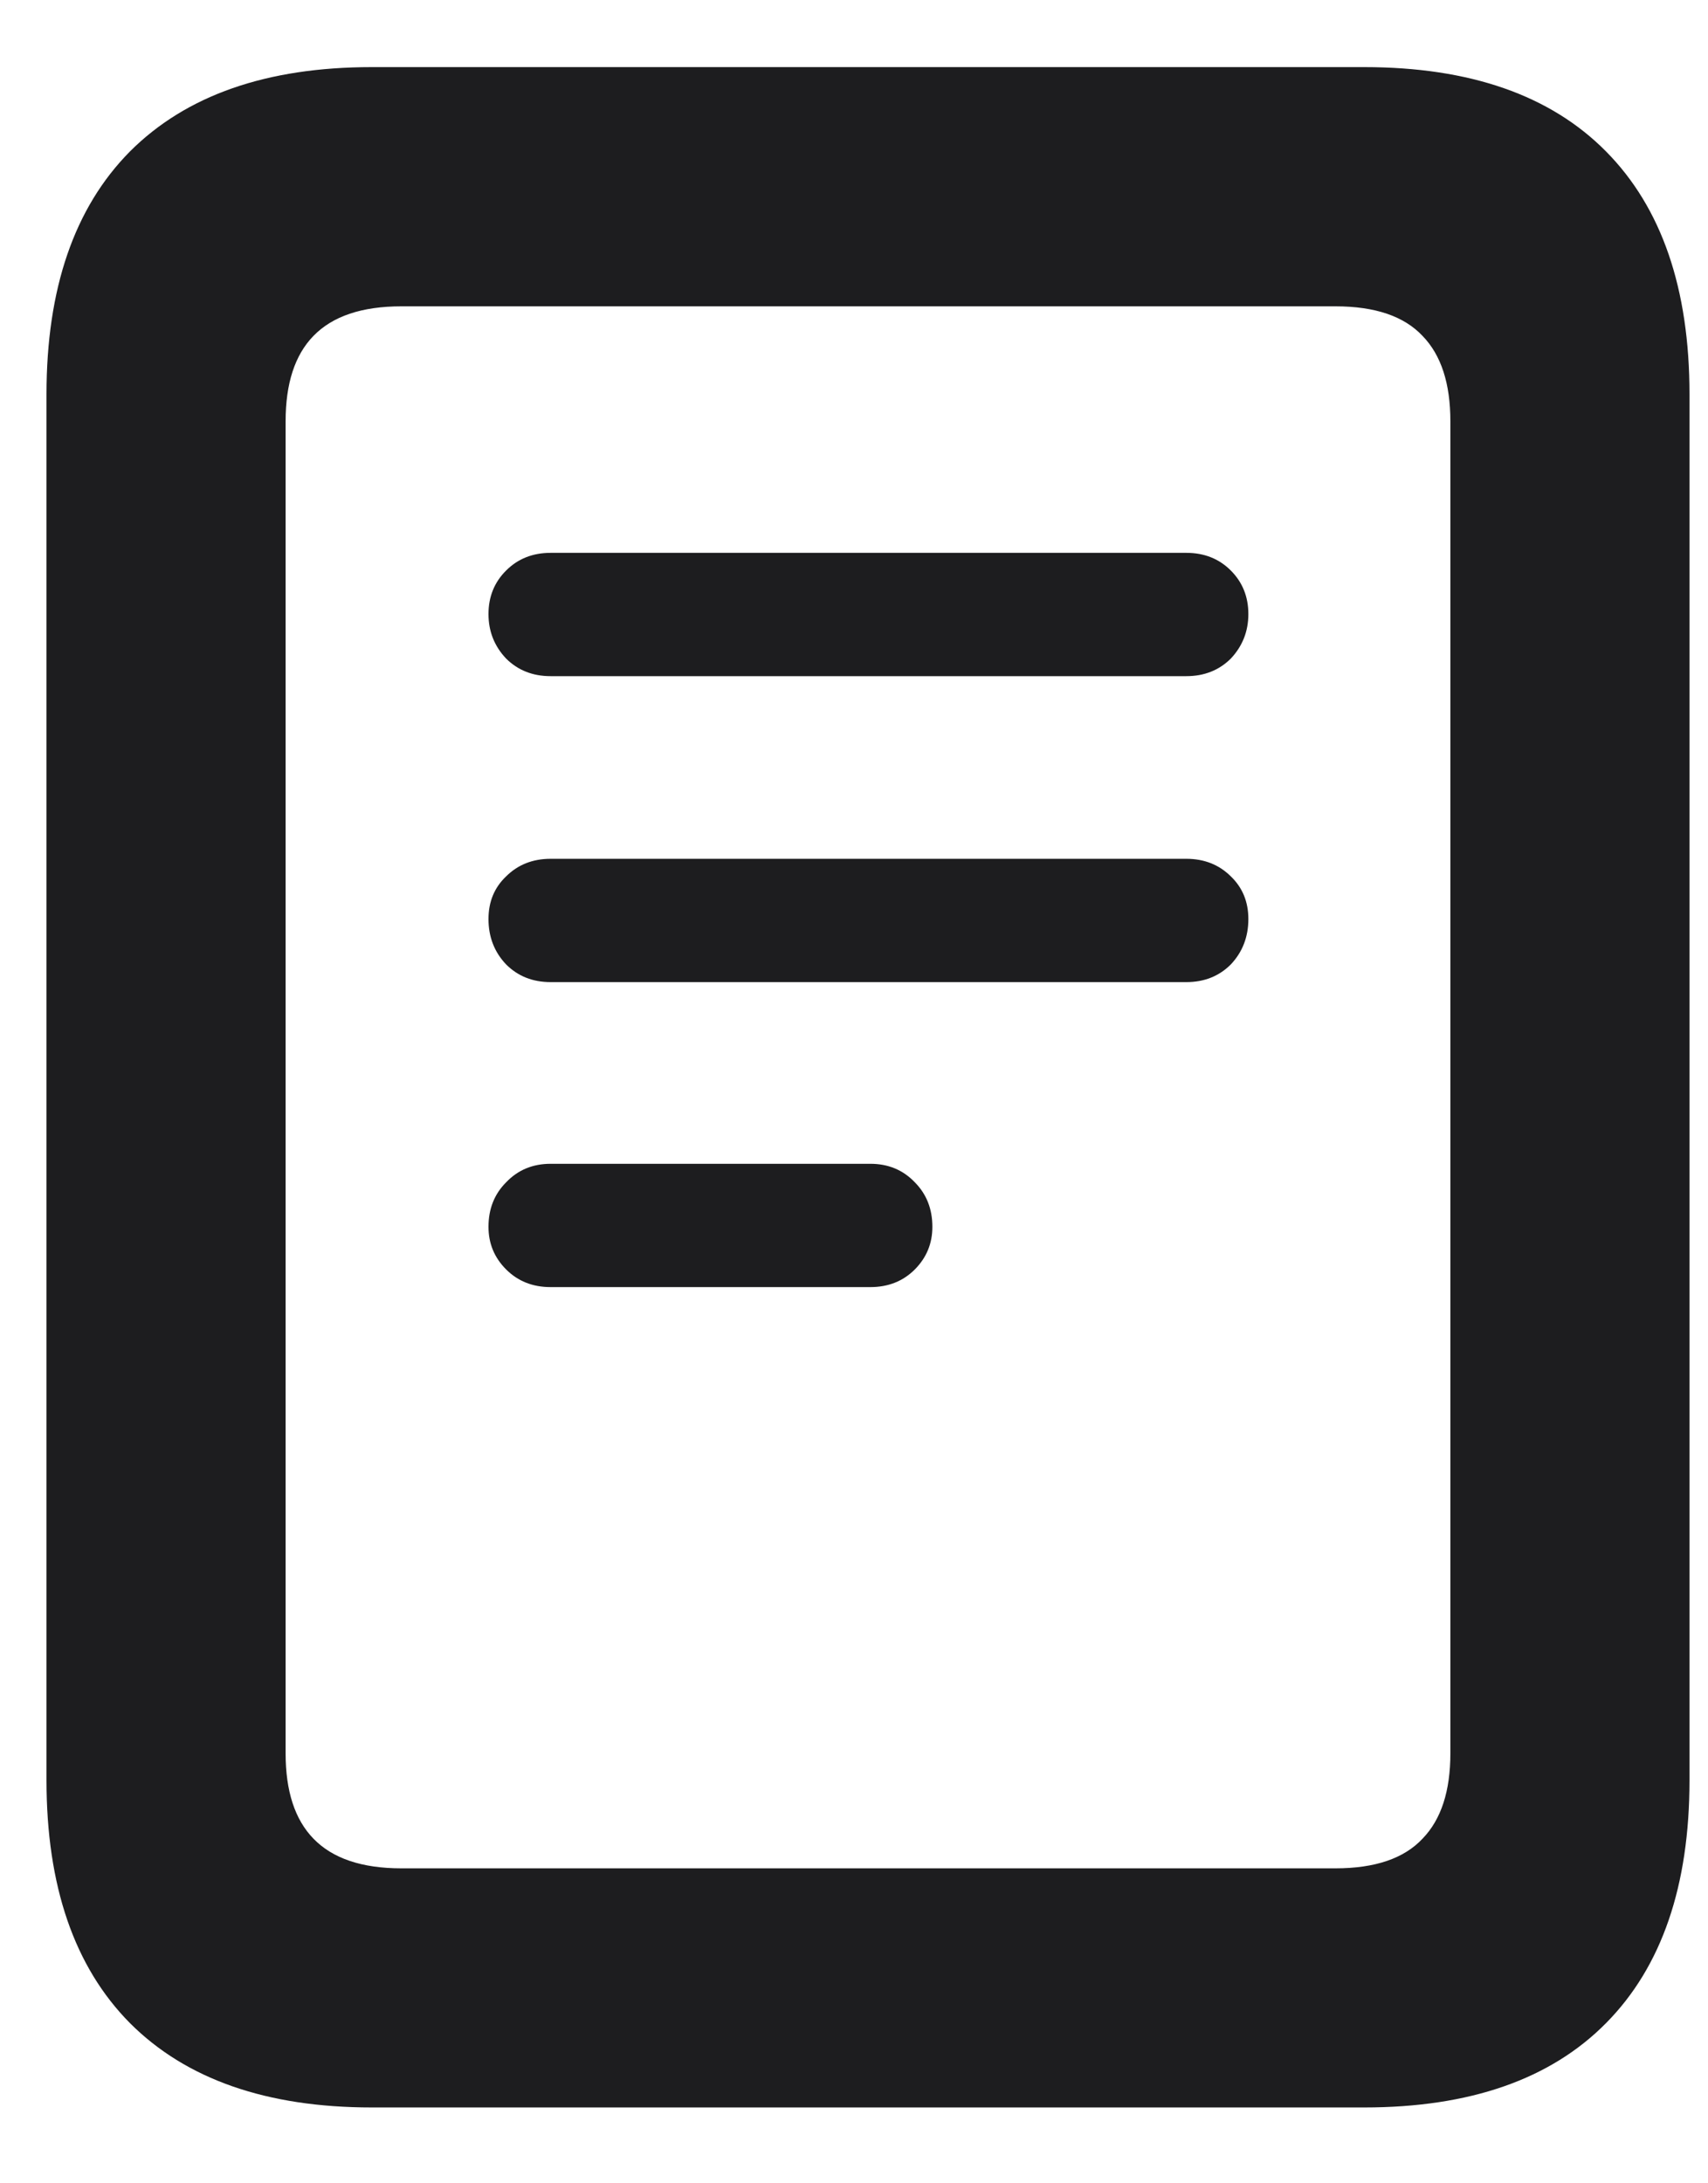 <svg xmlns="http://www.w3.org/2000/svg" width="18" height="23" viewBox="0 0 18 23" fill="none"><path d="M5.803 7.123C5.614 7.123 5.458 7.061 5.334 6.938C5.21 6.807 5.148 6.651 5.148 6.469C5.148 6.286 5.21 6.133 5.334 6.01C5.458 5.886 5.614 5.824 5.803 5.824H12.502C12.691 5.824 12.847 5.886 12.971 6.01C13.094 6.133 13.156 6.286 13.156 6.469C13.156 6.651 13.094 6.807 12.971 6.938C12.847 7.061 12.691 7.123 12.502 7.123H5.803ZM5.803 10.346C5.614 10.346 5.458 10.284 5.334 10.16C5.21 10.03 5.148 9.87 5.148 9.682C5.148 9.499 5.21 9.35 5.334 9.232C5.458 9.109 5.614 9.047 5.803 9.047H12.502C12.691 9.047 12.847 9.109 12.971 9.232C13.094 9.35 13.156 9.499 13.156 9.682C13.156 9.87 13.094 10.03 12.971 10.16C12.847 10.284 12.691 10.346 12.502 10.346H5.803ZM5.803 13.559C5.614 13.559 5.458 13.497 5.334 13.373C5.21 13.249 5.148 13.1 5.148 12.924C5.148 12.735 5.21 12.579 5.334 12.455C5.458 12.325 5.614 12.26 5.803 12.26H9.172C9.361 12.26 9.517 12.325 9.641 12.455C9.764 12.579 9.826 12.735 9.826 12.924C9.826 13.1 9.764 13.249 9.641 13.373C9.517 13.497 9.361 13.559 9.172 13.559H5.803ZM0.49 18.754V4.154C0.49 3.041 0.783 2.188 1.369 1.596C1.962 1.003 2.811 0.707 3.918 0.707H14.377C15.49 0.707 16.34 1.003 16.926 1.596C17.512 2.188 17.805 3.041 17.805 4.154V18.754C17.805 19.867 17.512 20.72 16.926 21.312C16.34 21.905 15.49 22.201 14.377 22.201H3.918C2.811 22.201 1.962 21.905 1.369 21.312C0.783 20.72 0.49 19.867 0.49 18.754ZM3.01 18.471C3.01 18.868 3.107 19.167 3.303 19.369C3.505 19.578 3.814 19.682 4.23 19.682H14.074C14.491 19.682 14.797 19.578 14.992 19.369C15.188 19.167 15.285 18.868 15.285 18.471V4.438C15.285 4.04 15.188 3.741 14.992 3.539C14.797 3.331 14.491 3.227 14.074 3.227H4.23C3.814 3.227 3.505 3.331 3.303 3.539C3.107 3.741 3.01 4.04 3.01 4.438V18.471Z" fill="#1D1D1F"></path></svg>